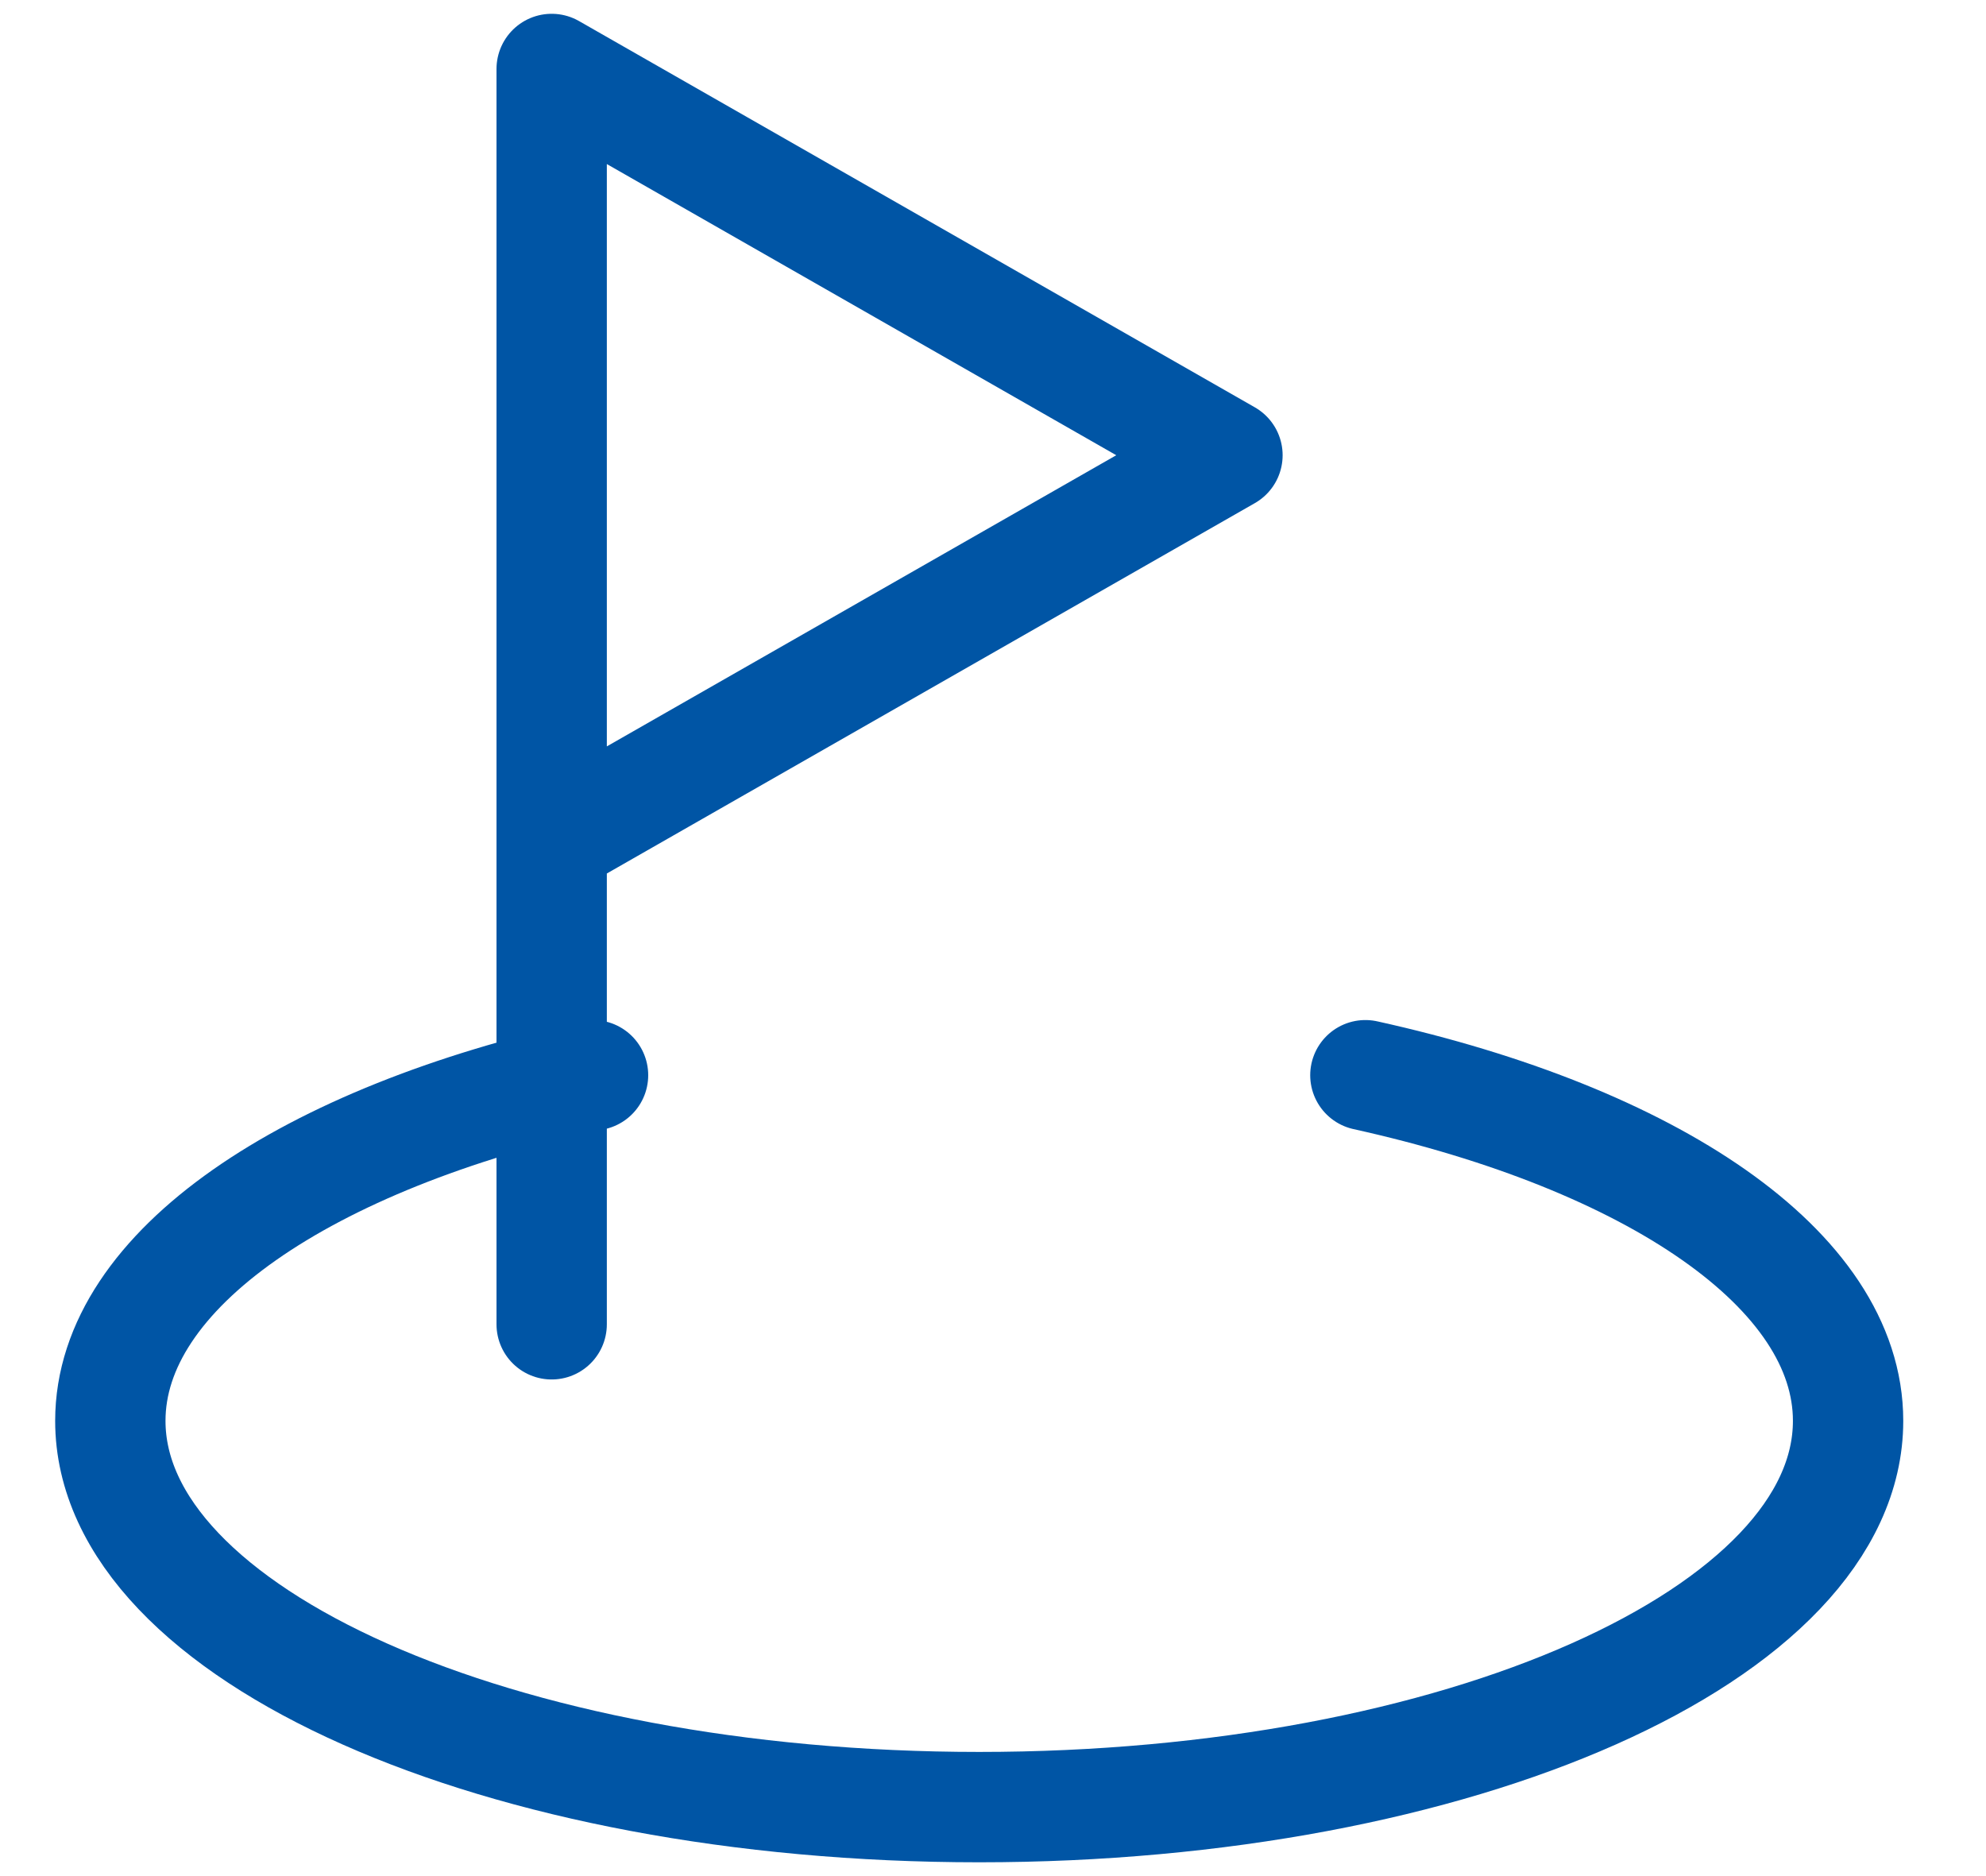 <svg width="18" height="17" viewBox="0 0 18 17" fill="none" xmlns="http://www.w3.org/2000/svg">
<path d="M5 12V0.625L11.125 4.125L5 7.625" stroke="#0055A5" stroke-linecap="round" stroke-linejoin="round"/>
<path d="M5.375 9.743C2.784 10.316 1 11.502 1 12.875C1 14.808 4.526 16.375 8.875 16.375C13.224 16.375 16.75 14.808 16.75 12.875C16.75 11.502 14.966 10.316 12.375 9.743" stroke="#0055A5" stroke-linecap="round" stroke-linejoin="round"/>
</svg>
